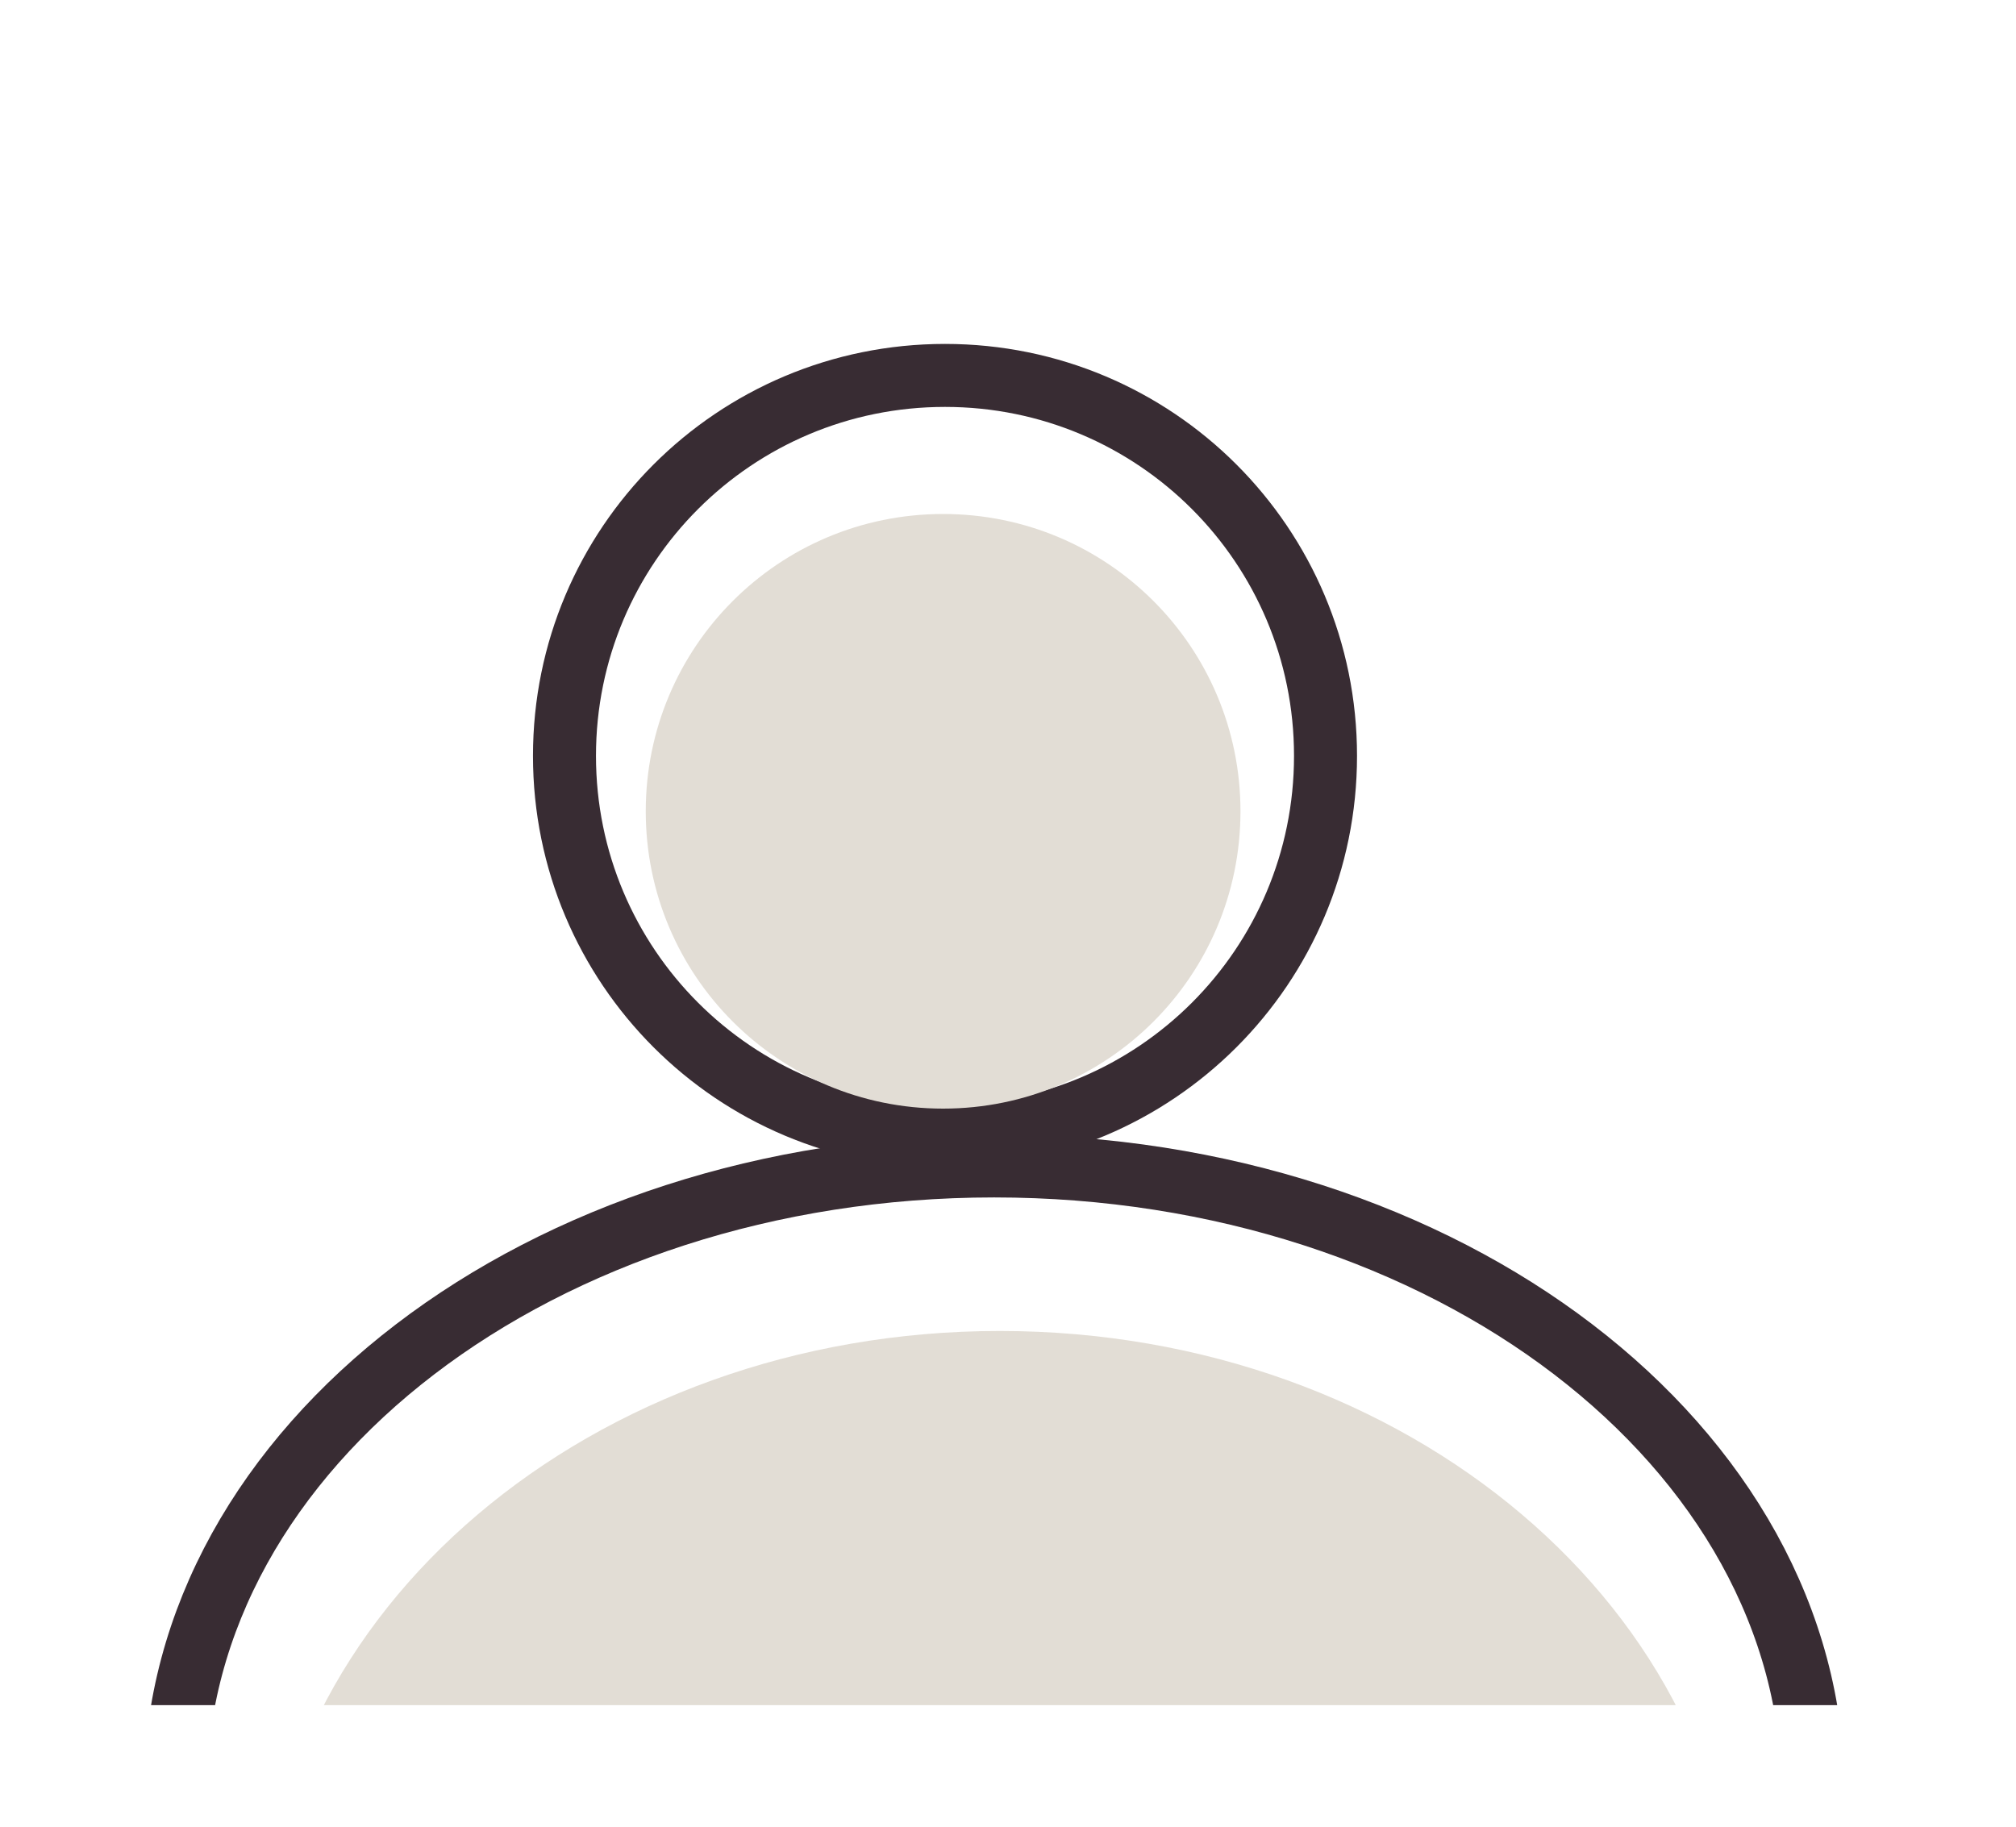 <?xml version="1.0" encoding="UTF-8"?>
<svg id="Layer_1" data-name="Layer 1" xmlns="http://www.w3.org/2000/svg" xmlns:xlink="http://www.w3.org/1999/xlink" viewBox="0 0 32 29">
  <defs>
    <style>
      .cls-1, .cls-2 {
        fill: none;
      }

      .cls-2 {
        stroke: #382c33;
        stroke-linecap: round;
        stroke-linejoin: round;
      }

      .cls-3 {
        clip-path: url(#clippath);
      }

      .cls-4 {
        fill: #e2ddd5;
      }
    </style>
    <clipPath id="clippath">
      <rect class="cls-1" x="2.28" y="5.07" width="27" height="22"/>
    </clipPath>
  </defs>
  <g class="cls-3">
    <g>
      <path class="cls-2" d="m15,18.04c-3.34,0-6.04-2.7-6.04-6.04s2.7-6.04,6.04-6.04,6.04,2.7,6.04,6.04-2.7,6.04-6.04,6.04Z"/>
      <path class="cls-2" d="m15.78,38.41c-7.18,0-13-4.45-13-9.95s5.82-9.95,13-9.95,13,4.45,13,9.95-5.82,9.95-13,9.95Z"/>
      <path class="cls-4" d="m14.97,17.6c-2.61,0-4.72-2.11-4.72-4.72s2.11-4.72,4.72-4.72,4.72,2.11,4.72,4.72-2.11,4.72-4.72,4.72Z"/>
      <path class="cls-4" d="m15.87,41.03c-6.47,0-11.72-4.45-11.72-9.95s5.25-9.95,11.72-9.95,11.72,4.45,11.72,9.95-5.25,9.95-11.72,9.95Z"/>
    </g>
  </g>
</svg>